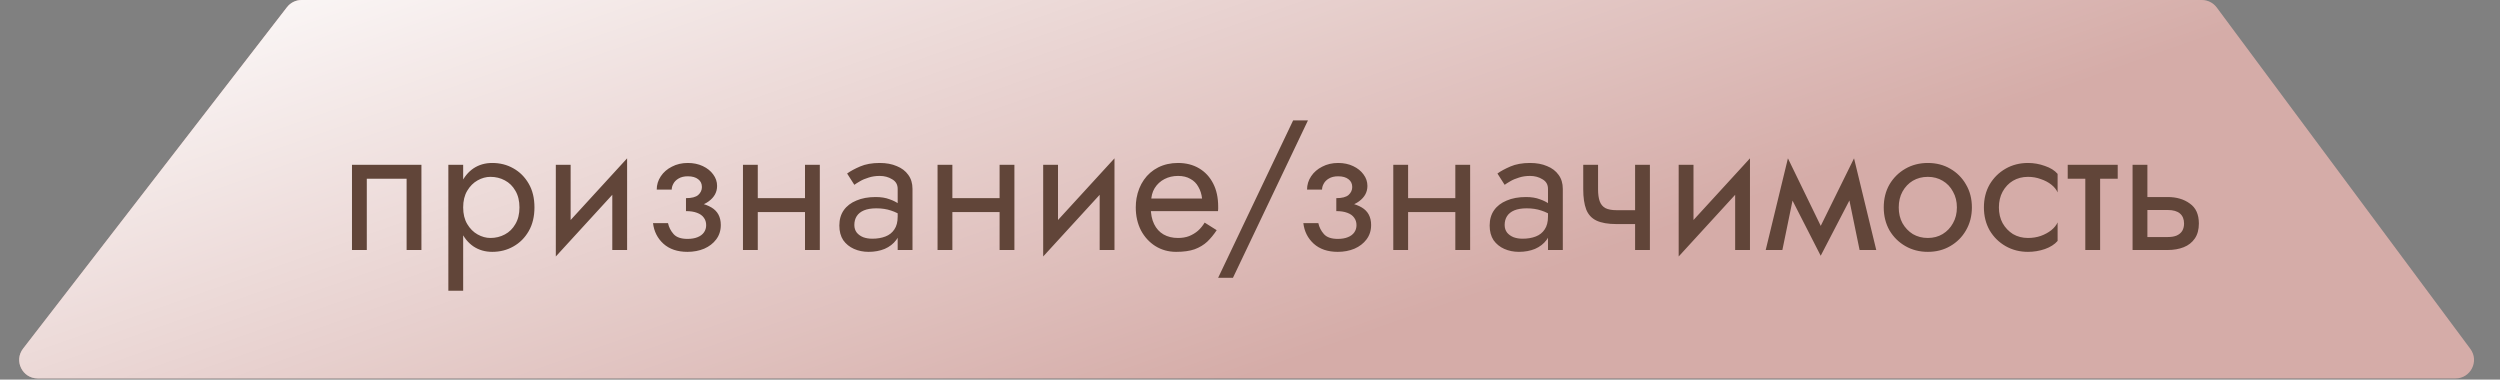 <?xml version="1.0" encoding="UTF-8"?> <svg xmlns="http://www.w3.org/2000/svg" width="270" height="41" viewBox="0 0 270 41" fill="none"><rect x="0" y="0" width="270" height="41" fill="#808080" stroke="none"/> <path d="M30.994 0.777L2.492 37.649C1.475 38.963 2.412 40.872 4.074 40.872H265.193C266.837 40.872 267.779 38.999 266.798 37.679L239.406 0.807C239.029 0.299 238.433 0 237.801 0H32.577C31.957 0 31.373 0.287 30.994 0.777Z" fill="#D5ACA8"></path> <path d="M30.994 0.777L2.492 37.649C1.475 38.963 2.412 40.872 4.074 40.872H265.193C266.837 40.872 267.779 38.999 266.798 37.679L239.406 0.807C239.029 0.299 238.433 0 237.801 0H32.577C31.957 0 31.373 0.287 30.994 0.777Z" fill="url(#paint0_linear_218_69)"></path> <path d="M45.514 17.8V27H43.914V19.3H39.614V27H38.014V17.8H45.514ZM50.022 31.4H48.422V17.8H50.022V31.4ZM57.721 22.4C57.721 23.387 57.515 24.24 57.102 24.96C56.688 25.68 56.135 26.233 55.441 26.62C54.761 27.007 54.002 27.2 53.161 27.2C52.401 27.2 51.728 27.007 51.142 26.62C50.568 26.233 50.115 25.68 49.782 24.96C49.462 24.24 49.301 23.387 49.301 22.4C49.301 21.4 49.462 20.547 49.782 19.84C50.115 19.12 50.568 18.567 51.142 18.18C51.728 17.793 52.401 17.6 53.161 17.6C54.002 17.6 54.761 17.793 55.441 18.18C56.135 18.567 56.688 19.12 57.102 19.84C57.515 20.547 57.721 21.4 57.721 22.4ZM56.102 22.4C56.102 21.693 55.955 21.093 55.661 20.6C55.382 20.107 55.002 19.733 54.522 19.48C54.055 19.227 53.535 19.1 52.962 19.1C52.495 19.1 52.035 19.227 51.581 19.48C51.128 19.733 50.755 20.107 50.462 20.6C50.168 21.093 50.022 21.693 50.022 22.4C50.022 23.107 50.168 23.707 50.462 24.2C50.755 24.693 51.128 25.067 51.581 25.32C52.035 25.573 52.495 25.7 52.962 25.7C53.535 25.7 54.055 25.573 54.522 25.32C55.002 25.067 55.382 24.693 55.661 24.2C55.955 23.707 56.102 23.107 56.102 22.4ZM67.628 19.4L60.028 27.7L60.128 25.4L67.728 17.1L67.628 19.4ZM61.628 17.8V25.5L60.028 27.7V17.8H61.628ZM67.728 17.1V27H66.128V19.3L67.728 17.1ZM74.086 22.4V21.4C74.7 21.4 75.139 21.287 75.406 21.06C75.673 20.82 75.806 20.533 75.806 20.2C75.806 19.84 75.673 19.56 75.406 19.36C75.139 19.147 74.766 19.04 74.286 19.04C73.886 19.04 73.553 19.12 73.286 19.28C73.033 19.427 72.846 19.613 72.726 19.84C72.606 20.053 72.546 20.267 72.546 20.48H70.926C70.926 19.96 71.073 19.48 71.366 19.04C71.659 18.6 72.059 18.253 72.566 18C73.073 17.733 73.646 17.6 74.286 17.6C74.886 17.6 75.426 17.713 75.906 17.94C76.386 18.167 76.76 18.467 77.026 18.84C77.306 19.213 77.446 19.627 77.446 20.08C77.446 20.747 77.146 21.3 76.546 21.74C75.96 22.18 75.139 22.4 74.086 22.4ZM74.246 27.2C73.166 27.2 72.299 26.907 71.646 26.32C71.006 25.733 70.633 24.993 70.526 24.1H72.146C72.24 24.54 72.439 24.933 72.746 25.28C73.053 25.627 73.553 25.8 74.246 25.8C74.673 25.8 75.033 25.74 75.326 25.62C75.633 25.5 75.866 25.327 76.026 25.1C76.186 24.873 76.266 24.613 76.266 24.32C76.266 24 76.18 23.727 76.006 23.5C75.846 23.273 75.6 23.1 75.266 22.98C74.946 22.86 74.553 22.8 74.086 22.8V21.8C75.233 21.8 76.146 22 76.826 22.4C77.506 22.8 77.846 23.433 77.846 24.3C77.846 24.9 77.68 25.42 77.346 25.86C77.026 26.287 76.593 26.62 76.046 26.86C75.499 27.087 74.9 27.2 74.246 27.2ZM81.18 22.9V21.4H87.98V22.9H81.18ZM86.94 17.8H88.54V27H86.94V17.8ZM80.24 17.8H81.84V27H80.24V17.8ZM92.269 24.3C92.269 24.62 92.356 24.893 92.529 25.12C92.702 25.333 92.936 25.5 93.229 25.62C93.522 25.727 93.849 25.78 94.209 25.78C94.742 25.78 95.216 25.7 95.629 25.54C96.042 25.38 96.362 25.127 96.589 24.78C96.829 24.433 96.949 23.973 96.949 23.4L97.269 24.4C97.269 24.987 97.109 25.493 96.789 25.92C96.482 26.333 96.069 26.653 95.549 26.88C95.029 27.093 94.449 27.2 93.809 27.2C93.236 27.2 92.709 27.093 92.229 26.88C91.749 26.667 91.362 26.353 91.069 25.94C90.789 25.513 90.649 24.987 90.649 24.36C90.649 23.707 90.809 23.153 91.129 22.7C91.449 22.247 91.902 21.9 92.489 21.66C93.076 21.407 93.769 21.28 94.569 21.28C95.156 21.28 95.656 21.36 96.069 21.52C96.496 21.667 96.835 21.84 97.089 22.04C97.342 22.227 97.516 22.38 97.609 22.5V23.44C97.156 23.12 96.695 22.887 96.229 22.74C95.762 22.58 95.236 22.5 94.649 22.5C94.115 22.5 93.669 22.573 93.309 22.72C92.962 22.867 92.702 23.073 92.529 23.34C92.356 23.607 92.269 23.927 92.269 24.3ZM92.269 19.96L91.489 18.74C91.835 18.487 92.302 18.233 92.889 17.98C93.475 17.727 94.182 17.6 95.009 17.6C95.716 17.6 96.329 17.713 96.849 17.94C97.382 18.153 97.796 18.467 98.089 18.88C98.395 19.293 98.549 19.8 98.549 20.4V27H96.949V20.4C96.949 19.933 96.749 19.587 96.349 19.36C95.962 19.12 95.516 19 95.009 19C94.569 19 94.169 19.06 93.809 19.18C93.449 19.287 93.135 19.42 92.869 19.58C92.615 19.727 92.415 19.853 92.269 19.96ZM102.196 22.9V21.4H108.996V22.9H102.196ZM107.956 17.8H109.556V27H107.956V17.8ZM101.256 17.8H102.856V27H101.256V17.8ZM120.264 19.4L112.664 27.7L112.764 25.4L120.364 17.1L120.264 19.4ZM114.264 17.8V25.5L112.664 27.7V17.8H114.264ZM120.364 17.1V27H118.764V19.3L120.364 17.1ZM123.683 22.8V21.44H129.823C129.77 20.96 129.636 20.54 129.423 20.18C129.223 19.807 128.936 19.52 128.563 19.32C128.203 19.107 127.756 19 127.223 19C126.69 19 126.203 19.113 125.763 19.34C125.323 19.567 124.97 19.893 124.703 20.32C124.45 20.733 124.323 21.227 124.323 21.8L124.283 22.4C124.283 23.107 124.403 23.707 124.643 24.2C124.883 24.693 125.223 25.067 125.663 25.32C126.103 25.573 126.623 25.7 127.223 25.7C127.676 25.7 128.076 25.633 128.423 25.5C128.783 25.353 129.103 25.16 129.383 24.92C129.663 24.667 129.903 24.373 130.103 24.04L131.403 24.86C131.096 25.327 130.756 25.74 130.383 26.1C130.01 26.447 129.556 26.72 129.023 26.92C128.49 27.107 127.823 27.2 127.023 27.2C126.196 27.2 125.45 26.993 124.783 26.58C124.13 26.167 123.61 25.6 123.223 24.88C122.85 24.147 122.663 23.32 122.663 22.4C122.663 22.227 122.67 22.06 122.683 21.9C122.696 21.74 122.716 21.58 122.743 21.42C122.876 20.66 123.143 19.993 123.543 19.42C123.943 18.847 124.456 18.4 125.083 18.08C125.723 17.76 126.436 17.6 127.223 17.6C128.09 17.6 128.85 17.793 129.503 18.18C130.156 18.567 130.663 19.113 131.023 19.82C131.383 20.513 131.563 21.347 131.563 22.32C131.563 22.4 131.563 22.48 131.563 22.56C131.563 22.64 131.556 22.72 131.543 22.8H123.683ZM139.66 13H141.26L133.16 30H131.56L139.66 13ZM144.321 22.4V21.4C144.934 21.4 145.374 21.287 145.641 21.06C145.907 20.82 146.041 20.533 146.041 20.2C146.041 19.84 145.907 19.56 145.641 19.36C145.374 19.147 145.001 19.04 144.521 19.04C144.121 19.04 143.787 19.12 143.521 19.28C143.267 19.427 143.081 19.613 142.961 19.84C142.841 20.053 142.781 20.267 142.781 20.48H141.161C141.161 19.96 141.307 19.48 141.601 19.04C141.894 18.6 142.294 18.253 142.801 18C143.307 17.733 143.881 17.6 144.521 17.6C145.121 17.6 145.661 17.713 146.141 17.94C146.621 18.167 146.994 18.467 147.261 18.84C147.541 19.213 147.681 19.627 147.681 20.08C147.681 20.747 147.381 21.3 146.781 21.74C146.194 22.18 145.374 22.4 144.321 22.4ZM144.481 27.2C143.401 27.2 142.534 26.907 141.881 26.32C141.241 25.733 140.867 24.993 140.761 24.1H142.381C142.474 24.54 142.674 24.933 142.981 25.28C143.287 25.627 143.787 25.8 144.481 25.8C144.907 25.8 145.267 25.74 145.561 25.62C145.867 25.5 146.101 25.327 146.261 25.1C146.421 24.873 146.501 24.613 146.501 24.32C146.501 24 146.414 23.727 146.241 23.5C146.081 23.273 145.834 23.1 145.501 22.98C145.181 22.86 144.787 22.8 144.321 22.8V21.8C145.467 21.8 146.381 22 147.061 22.4C147.741 22.8 148.081 23.433 148.081 24.3C148.081 24.9 147.914 25.42 147.581 25.86C147.261 26.287 146.827 26.62 146.281 26.86C145.734 27.087 145.134 27.2 144.481 27.2ZM151.415 22.9V21.4H158.215V22.9H151.415ZM157.175 17.8H158.775V27H157.175V17.8ZM150.475 17.8H152.075V27H150.475V17.8ZM162.503 24.3C162.503 24.62 162.59 24.893 162.763 25.12C162.937 25.333 163.17 25.5 163.463 25.62C163.757 25.727 164.083 25.78 164.443 25.78C164.977 25.78 165.45 25.7 165.863 25.54C166.277 25.38 166.597 25.127 166.823 24.78C167.063 24.433 167.183 23.973 167.183 23.4L167.503 24.4C167.503 24.987 167.343 25.493 167.023 25.92C166.717 26.333 166.303 26.653 165.783 26.88C165.263 27.093 164.683 27.2 164.043 27.2C163.47 27.2 162.943 27.093 162.463 26.88C161.983 26.667 161.597 26.353 161.303 25.94C161.023 25.513 160.883 24.987 160.883 24.36C160.883 23.707 161.043 23.153 161.363 22.7C161.683 22.247 162.137 21.9 162.723 21.66C163.31 21.407 164.003 21.28 164.803 21.28C165.39 21.28 165.89 21.36 166.303 21.52C166.73 21.667 167.07 21.84 167.323 22.04C167.577 22.227 167.75 22.38 167.843 22.5V23.44C167.39 23.12 166.93 22.887 166.463 22.74C165.997 22.58 165.47 22.5 164.883 22.5C164.35 22.5 163.903 22.573 163.543 22.72C163.197 22.867 162.937 23.073 162.763 23.34C162.59 23.607 162.503 23.927 162.503 24.3ZM162.503 19.96L161.723 18.74C162.07 18.487 162.537 18.233 163.123 17.98C163.71 17.727 164.417 17.6 165.243 17.6C165.95 17.6 166.563 17.713 167.083 17.94C167.617 18.153 168.03 18.467 168.323 18.88C168.63 19.293 168.783 19.8 168.783 20.4V27H167.183V20.4C167.183 19.933 166.983 19.587 166.583 19.36C166.197 19.12 165.75 19 165.243 19C164.803 19 164.403 19.06 164.043 19.18C163.683 19.287 163.37 19.42 163.103 19.58C162.85 19.727 162.65 19.853 162.503 19.96ZM174.59 24.2V22.7H177.73V24.2H174.59ZM176.59 17.8H178.19V27H176.59V17.8ZM172.59 17.8V20.44C172.59 20.973 172.65 21.407 172.77 21.74C172.89 22.073 173.097 22.32 173.39 22.48C173.684 22.627 174.084 22.7 174.59 22.7V24.2C173.67 24.2 172.944 24.073 172.41 23.82C171.89 23.567 171.524 23.167 171.31 22.62C171.097 22.06 170.99 21.333 170.99 20.44V17.8H172.59ZM188.897 19.4L181.297 27.7L181.397 25.4L188.997 17.1L188.897 19.4ZM182.897 17.8V25.5L181.297 27.7V17.8H182.897ZM188.997 17.1V27H187.397V19.3L188.997 17.1ZM200.836 27L199.336 19.7L200.236 17.1L202.636 27H200.836ZM196.036 25.62L200.236 17.1L200.436 20.3L196.636 27.62L196.036 25.62ZM196.636 27.62L192.896 20.3L193.096 17.1L197.236 25.62L196.636 27.62ZM190.696 27L193.096 17.1L193.996 19.7L192.496 27H190.696ZM203.444 22.4C203.444 21.467 203.651 20.64 204.064 19.92C204.491 19.2 205.064 18.633 205.784 18.22C206.504 17.807 207.311 17.6 208.204 17.6C209.111 17.6 209.917 17.807 210.624 18.22C211.344 18.633 211.911 19.2 212.324 19.92C212.751 20.64 212.964 21.467 212.964 22.4C212.964 23.32 212.751 24.147 212.324 24.88C211.911 25.6 211.344 26.167 210.624 26.58C209.917 26.993 209.111 27.2 208.204 27.2C207.311 27.2 206.504 26.993 205.784 26.58C205.064 26.167 204.491 25.6 204.064 24.88C203.651 24.147 203.444 23.32 203.444 22.4ZM205.064 22.4C205.064 23.04 205.197 23.607 205.464 24.1C205.744 24.593 206.117 24.987 206.584 25.28C207.064 25.56 207.604 25.7 208.204 25.7C208.804 25.7 209.337 25.56 209.804 25.28C210.284 24.987 210.657 24.593 210.924 24.1C211.204 23.607 211.344 23.04 211.344 22.4C211.344 21.76 211.204 21.193 210.924 20.7C210.657 20.193 210.284 19.8 209.804 19.52C209.337 19.24 208.804 19.1 208.204 19.1C207.604 19.1 207.064 19.24 206.584 19.52C206.117 19.8 205.744 20.193 205.464 20.7C205.197 21.193 205.064 21.76 205.064 22.4ZM215.882 22.4C215.882 23.04 216.015 23.607 216.282 24.1C216.562 24.593 216.935 24.987 217.402 25.28C217.882 25.56 218.422 25.7 219.022 25.7C219.515 25.7 219.975 25.627 220.402 25.48C220.842 25.32 221.222 25.113 221.542 24.86C221.862 24.593 222.089 24.313 222.222 24.02V26.02C221.902 26.393 221.442 26.687 220.842 26.9C220.255 27.1 219.649 27.2 219.022 27.2C218.129 27.2 217.322 26.993 216.602 26.58C215.882 26.167 215.309 25.6 214.882 24.88C214.469 24.147 214.262 23.32 214.262 22.4C214.262 21.467 214.469 20.64 214.882 19.92C215.309 19.2 215.882 18.633 216.602 18.22C217.322 17.807 218.129 17.6 219.022 17.6C219.649 17.6 220.255 17.707 220.842 17.92C221.442 18.12 221.902 18.407 222.222 18.78V20.78C222.089 20.473 221.862 20.193 221.542 19.94C221.222 19.687 220.842 19.487 220.402 19.34C219.975 19.18 219.515 19.1 219.022 19.1C218.422 19.1 217.882 19.24 217.402 19.52C216.935 19.8 216.562 20.193 216.282 20.7C216.015 21.193 215.882 21.76 215.882 22.4ZM223.313 17.8H228.713V19.3H223.313V17.8ZM225.213 18.2H226.813V27H225.213V18.2ZM230.318 17.8H231.918V27H230.318V17.8ZM231.258 22.68V21.28H234.118C235.065 21.28 235.858 21.513 236.498 21.98C237.152 22.433 237.478 23.153 237.478 24.14C237.478 24.793 237.332 25.333 237.038 25.76C236.745 26.187 236.345 26.5 235.838 26.7C235.332 26.9 234.758 27 234.118 27H231.258V25.6H234.118C234.505 25.6 234.825 25.547 235.078 25.44C235.345 25.32 235.545 25.153 235.678 24.94C235.812 24.713 235.878 24.447 235.878 24.14C235.878 23.673 235.732 23.313 235.438 23.06C235.145 22.807 234.705 22.68 234.118 22.68H231.258Z" fill="#614539"></path> <defs> <linearGradient id="paint0_linear_218_69" x1="107.564" y1="-37.204" x2="134.991" y2="40.729" gradientUnits="userSpaceOnUse"> <stop stop-color="white"></stop> <stop offset="1" stop-color="white" stop-opacity="0"></stop> </linearGradient> </defs> </svg> 